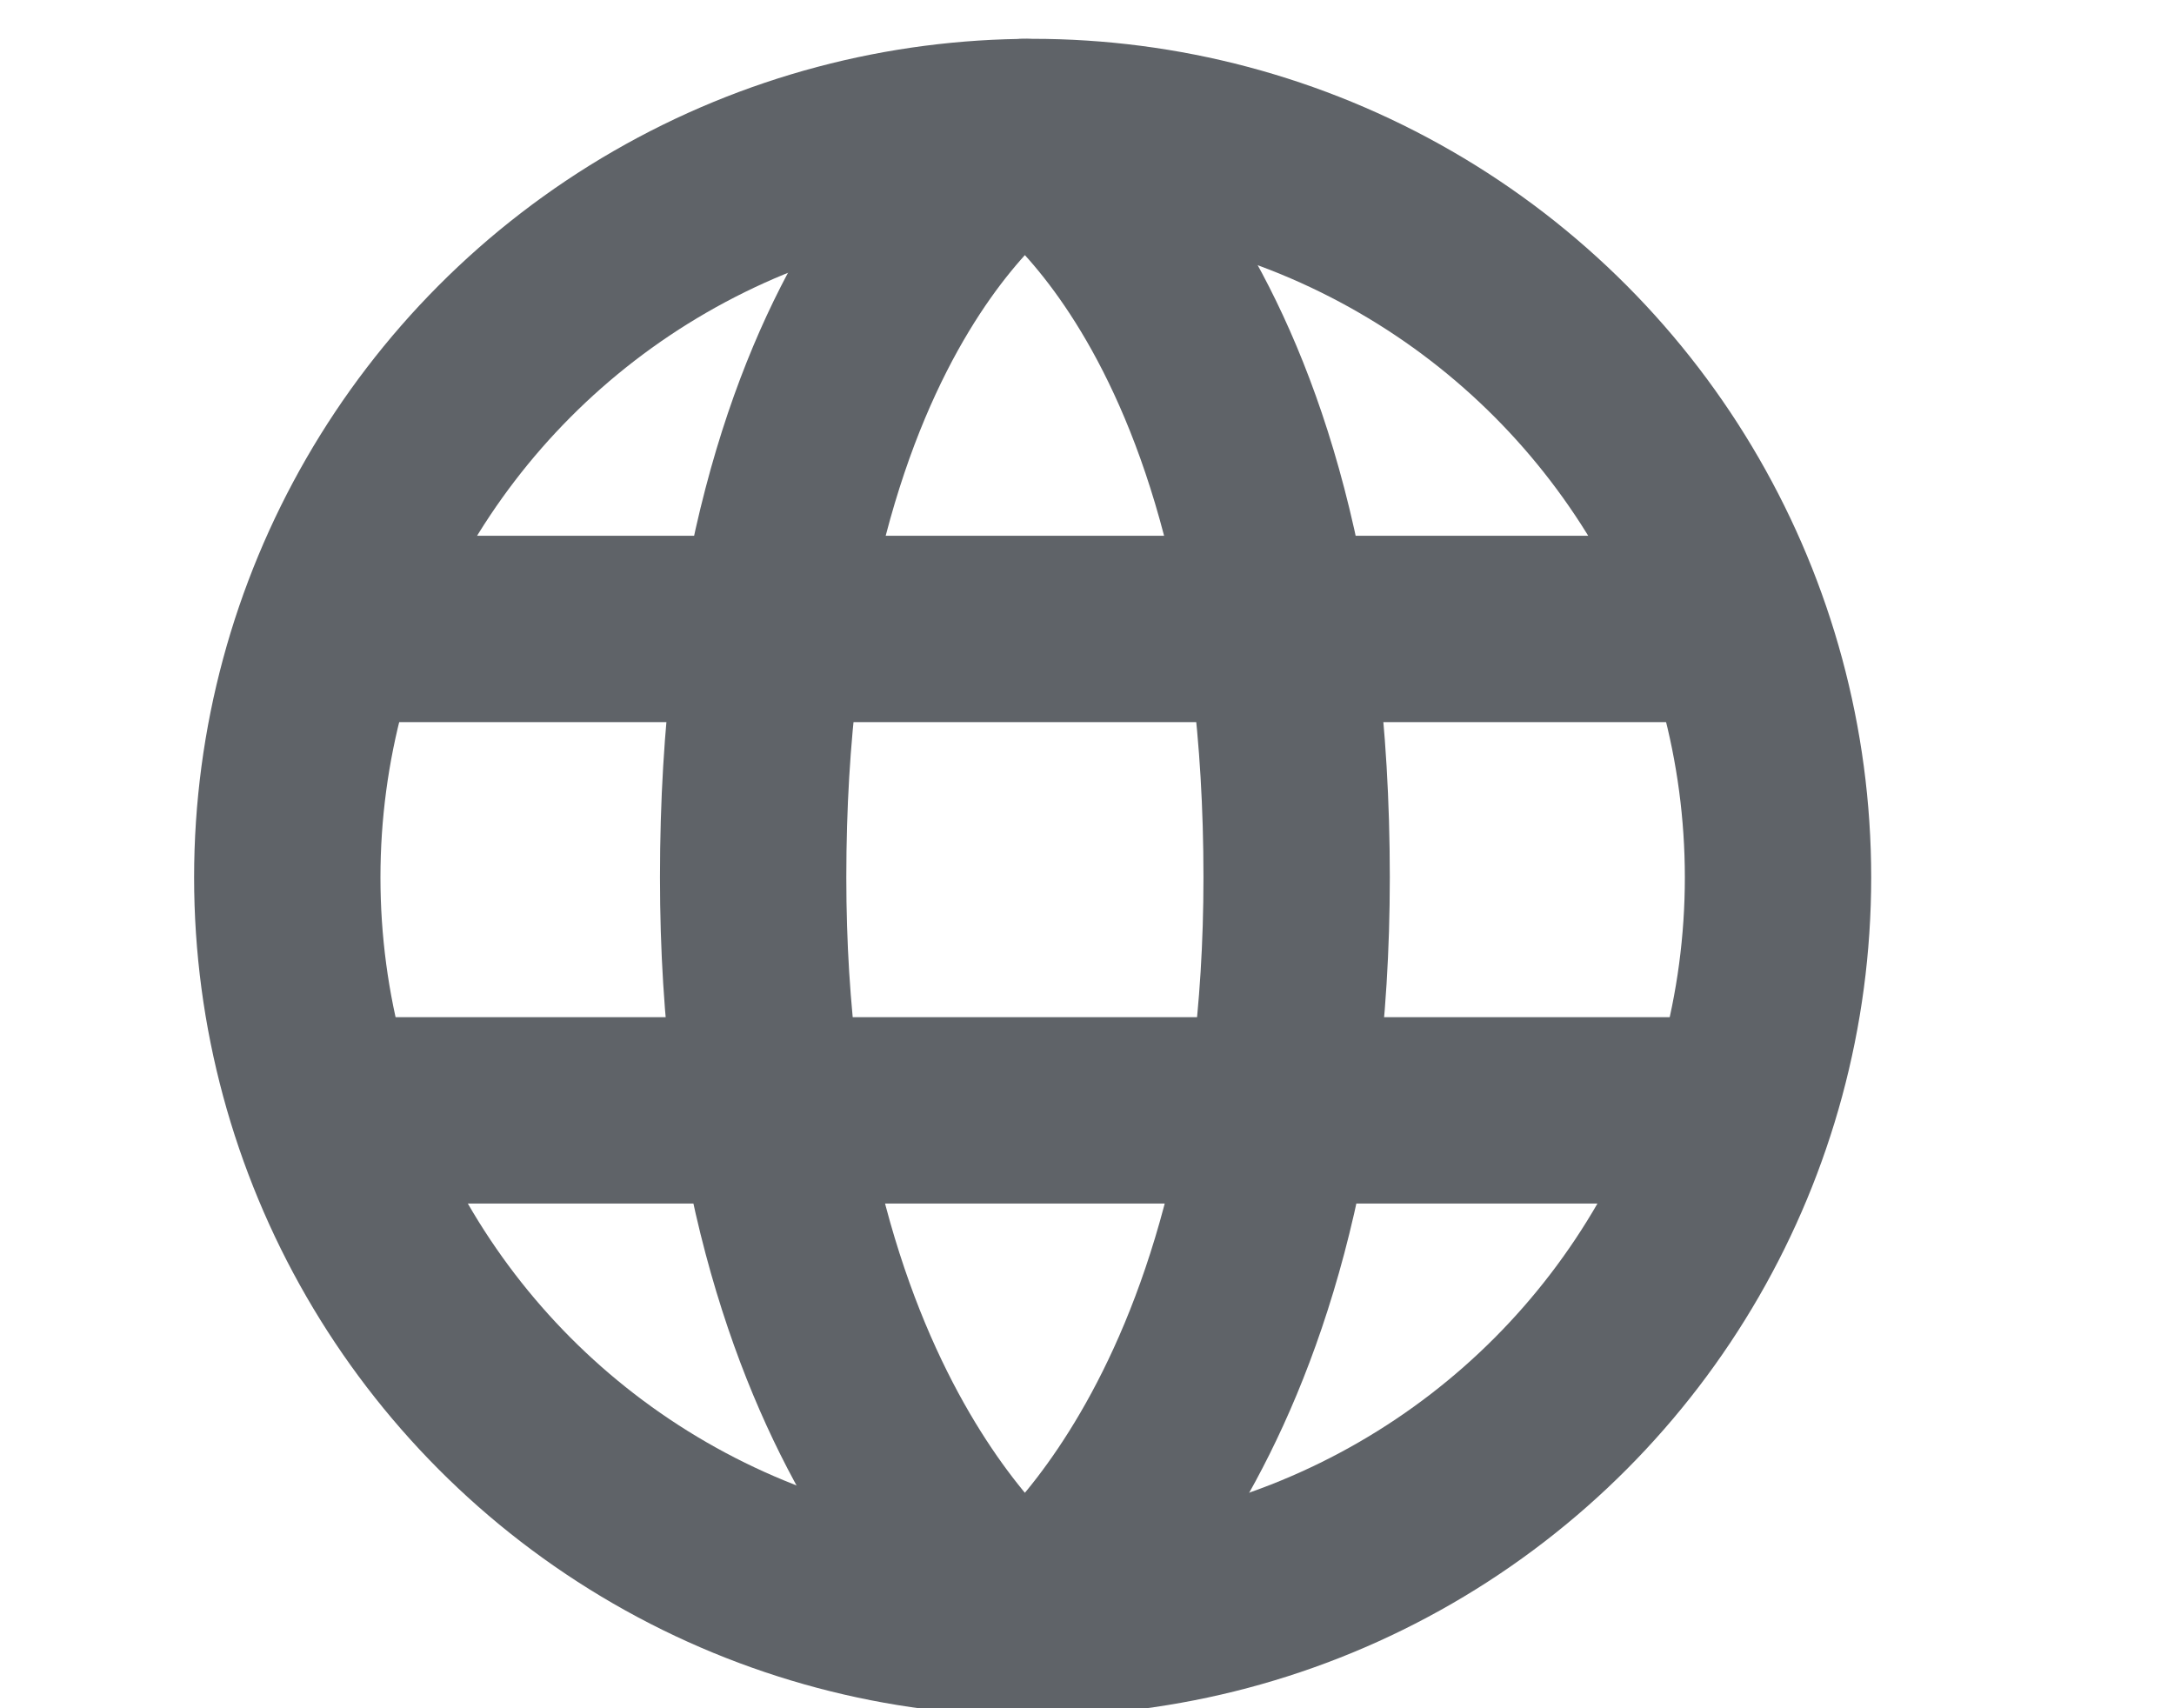 <?xml version="1.0" encoding="UTF-8"?>
<svg id="language_icon" xmlns="http://www.w3.org/2000/svg" viewBox="10 13 140 110">
  <defs>
    <style>
      .cls-1 {
        stroke-miterlimit: 10;
      }

      .cls-1, .cls-2 {
        fill: none;
        stroke: #5f6368;
        stroke-width: 12px;
      }

      .cls-2 {
        stroke-linejoin: round;
      }
    </style>
  </defs>
  <circle class="cls-1" cx="76.5" cy="69.5" r="48"/>
  <path class="cls-2" d="m93.5,69.5c0,36-17.5,48-17.5,48,0,0-17.5-12-17.5-48,0-38,17.5-48,17.5-48,0,0,17.5,10,17.5,48Z"/>
  <line class="cls-1" x1="122" y1="53.5" x2="31" y2="53.5"/>
  <line class="cls-1" x1="122" y1="84.5" x2="31" y2="84.5"/>
</svg>